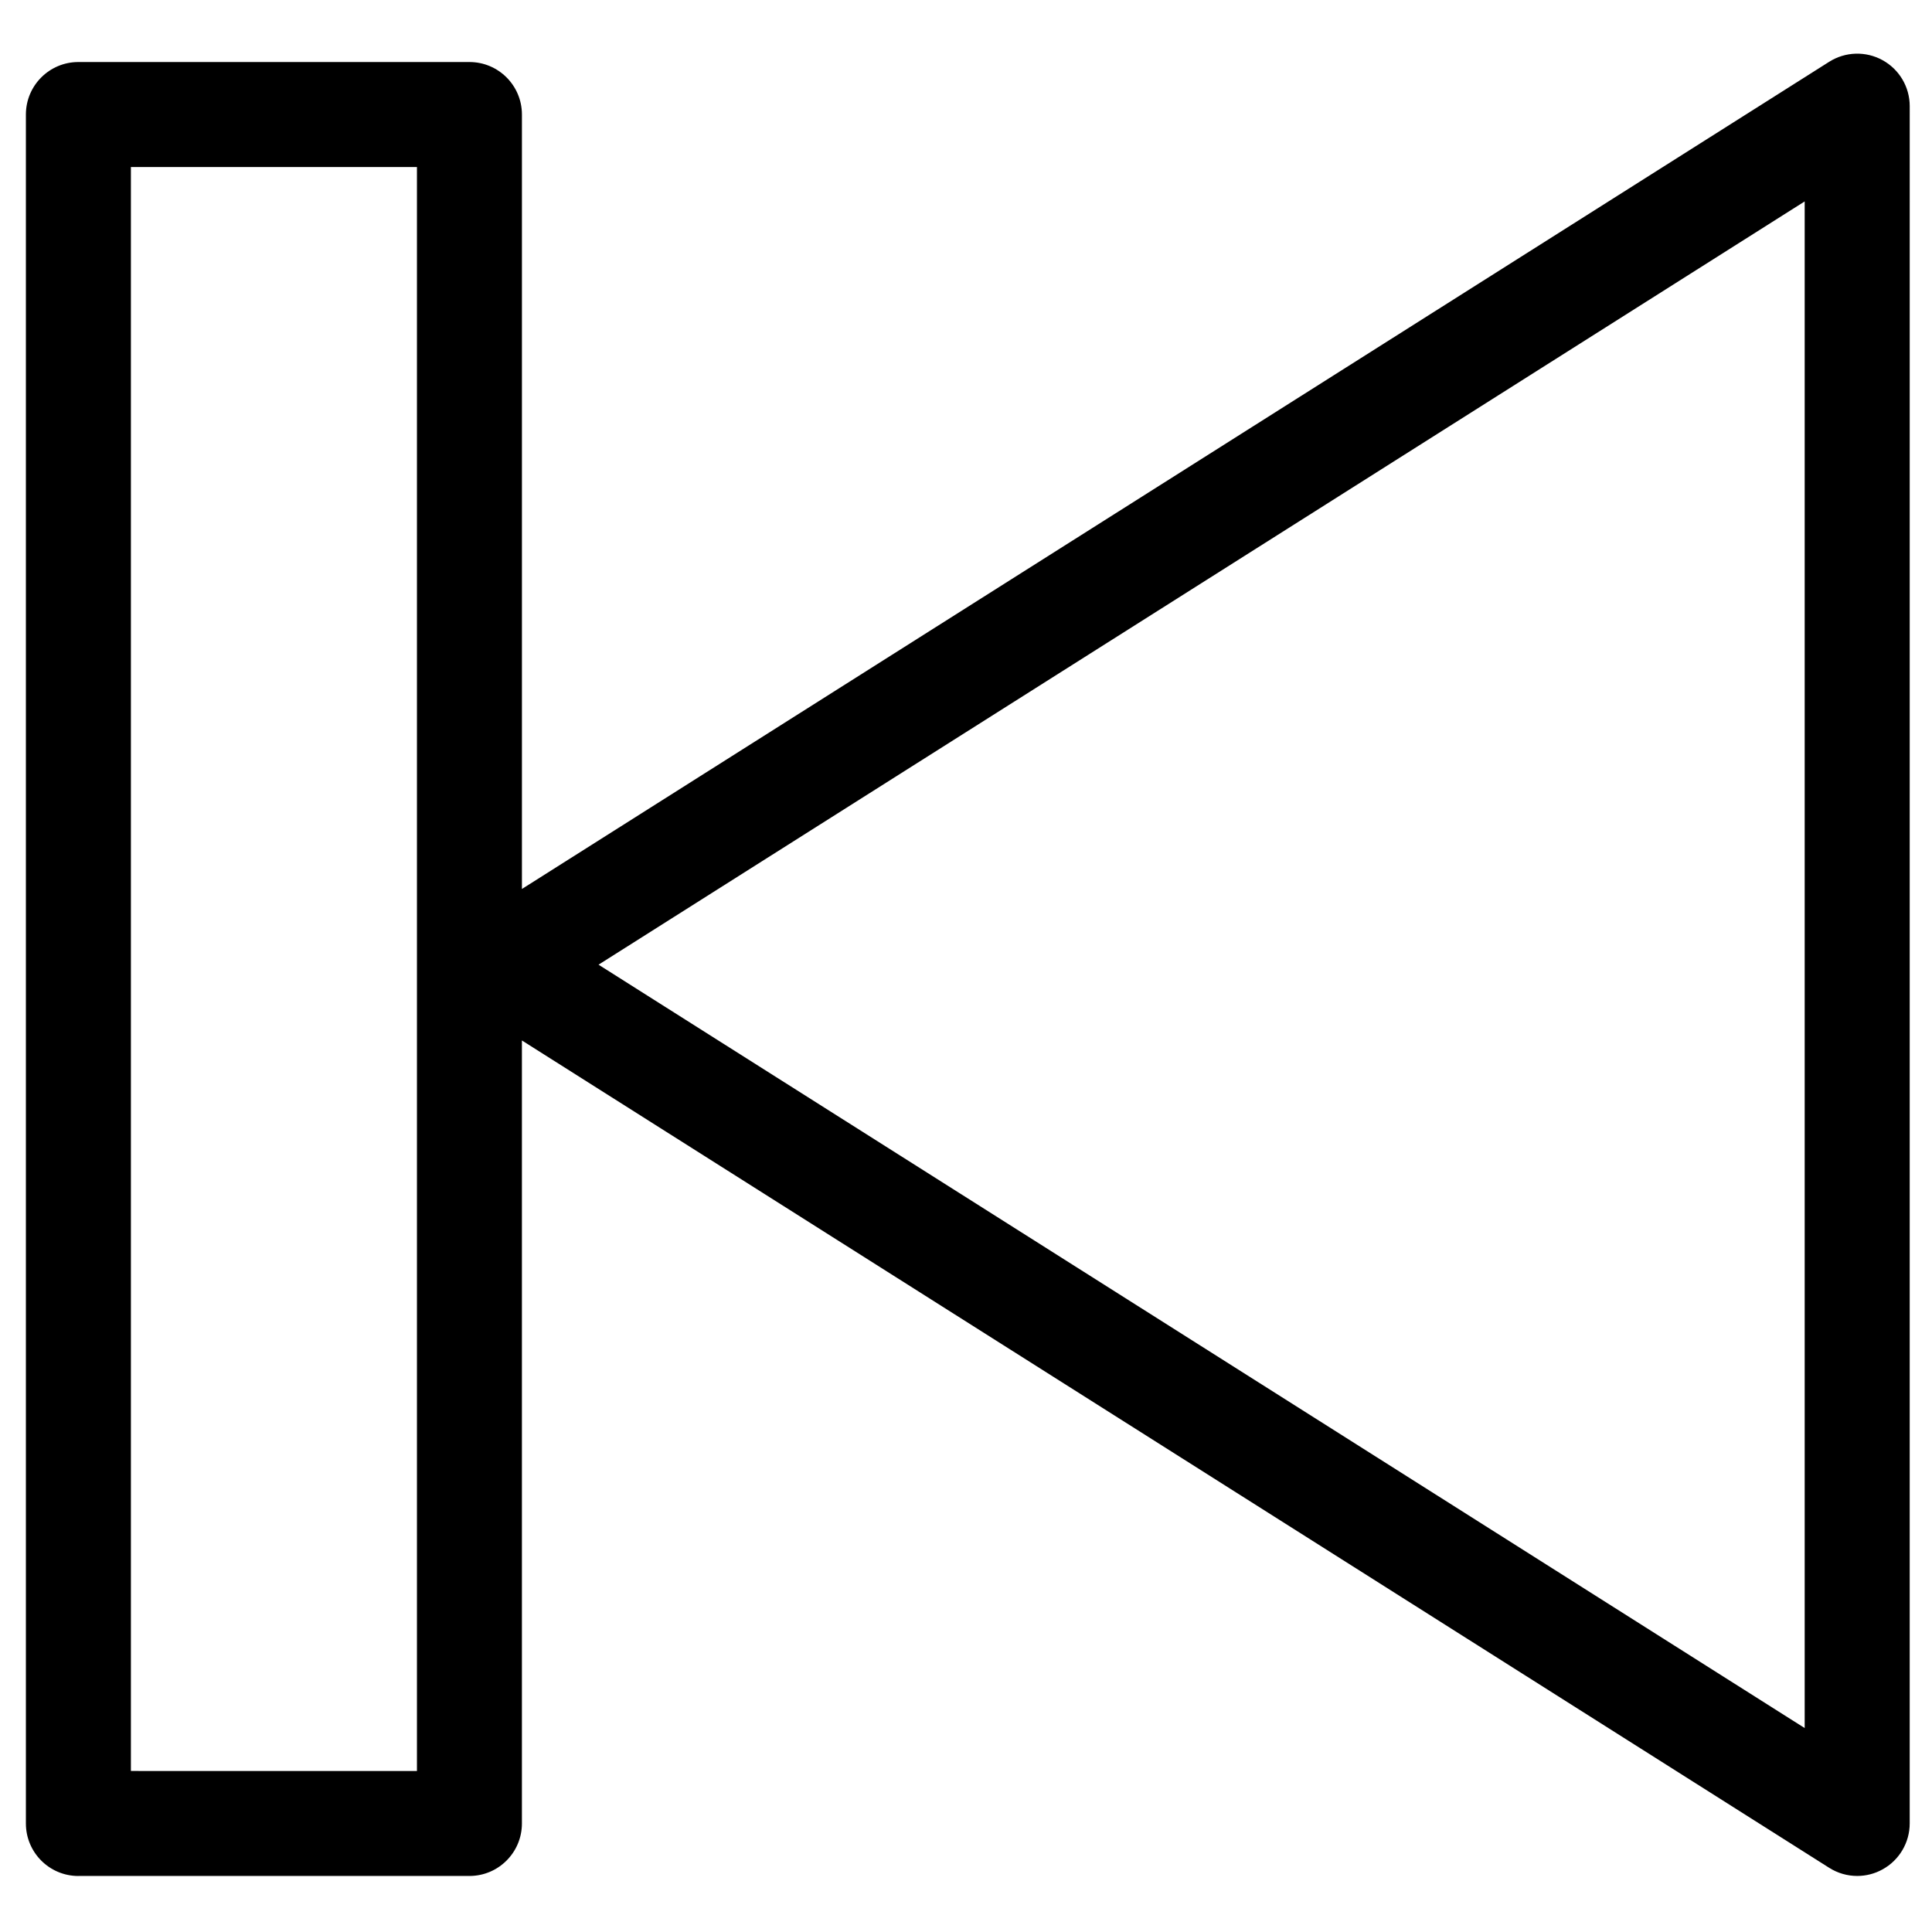 <?xml version="1.0" encoding="UTF-8"?>
<!-- Uploaded to: ICON Repo, www.iconrepo.com, Generator: ICON Repo Mixer Tools -->
<svg fill="#000000" width="800px" height="800px" version="1.1" viewBox="144 144 512 512" xmlns="http://www.w3.org/2000/svg">
 <path d="m164.77 641.15h103.63c7.684 0 13.914-6.227 13.914-13.918v-207.5l346.43 219.25c2.269 1.441 4.844 2.164 7.441 2.164 2.305 0 4.617-0.574 6.703-1.734 4.445-2.441 7.203-7.113 7.203-12.184l0.004-455.1c0-5.07-2.758-9.742-7.203-12.184-4.434-2.441-9.859-2.281-14.145 0.434l-346.43 219.21v-205.23c0-7.691-6.227-13.918-13.914-13.918h-103.63c-7.684 0-13.91 6.231-13.91 13.918v452.88c0 7.691 6.227 13.922 13.91 13.922zm457.49-443.77v404.57l-319.64-202.3zm-443.57-9.121h75.805v425.07l-75.805-0.004z"/>
</svg>